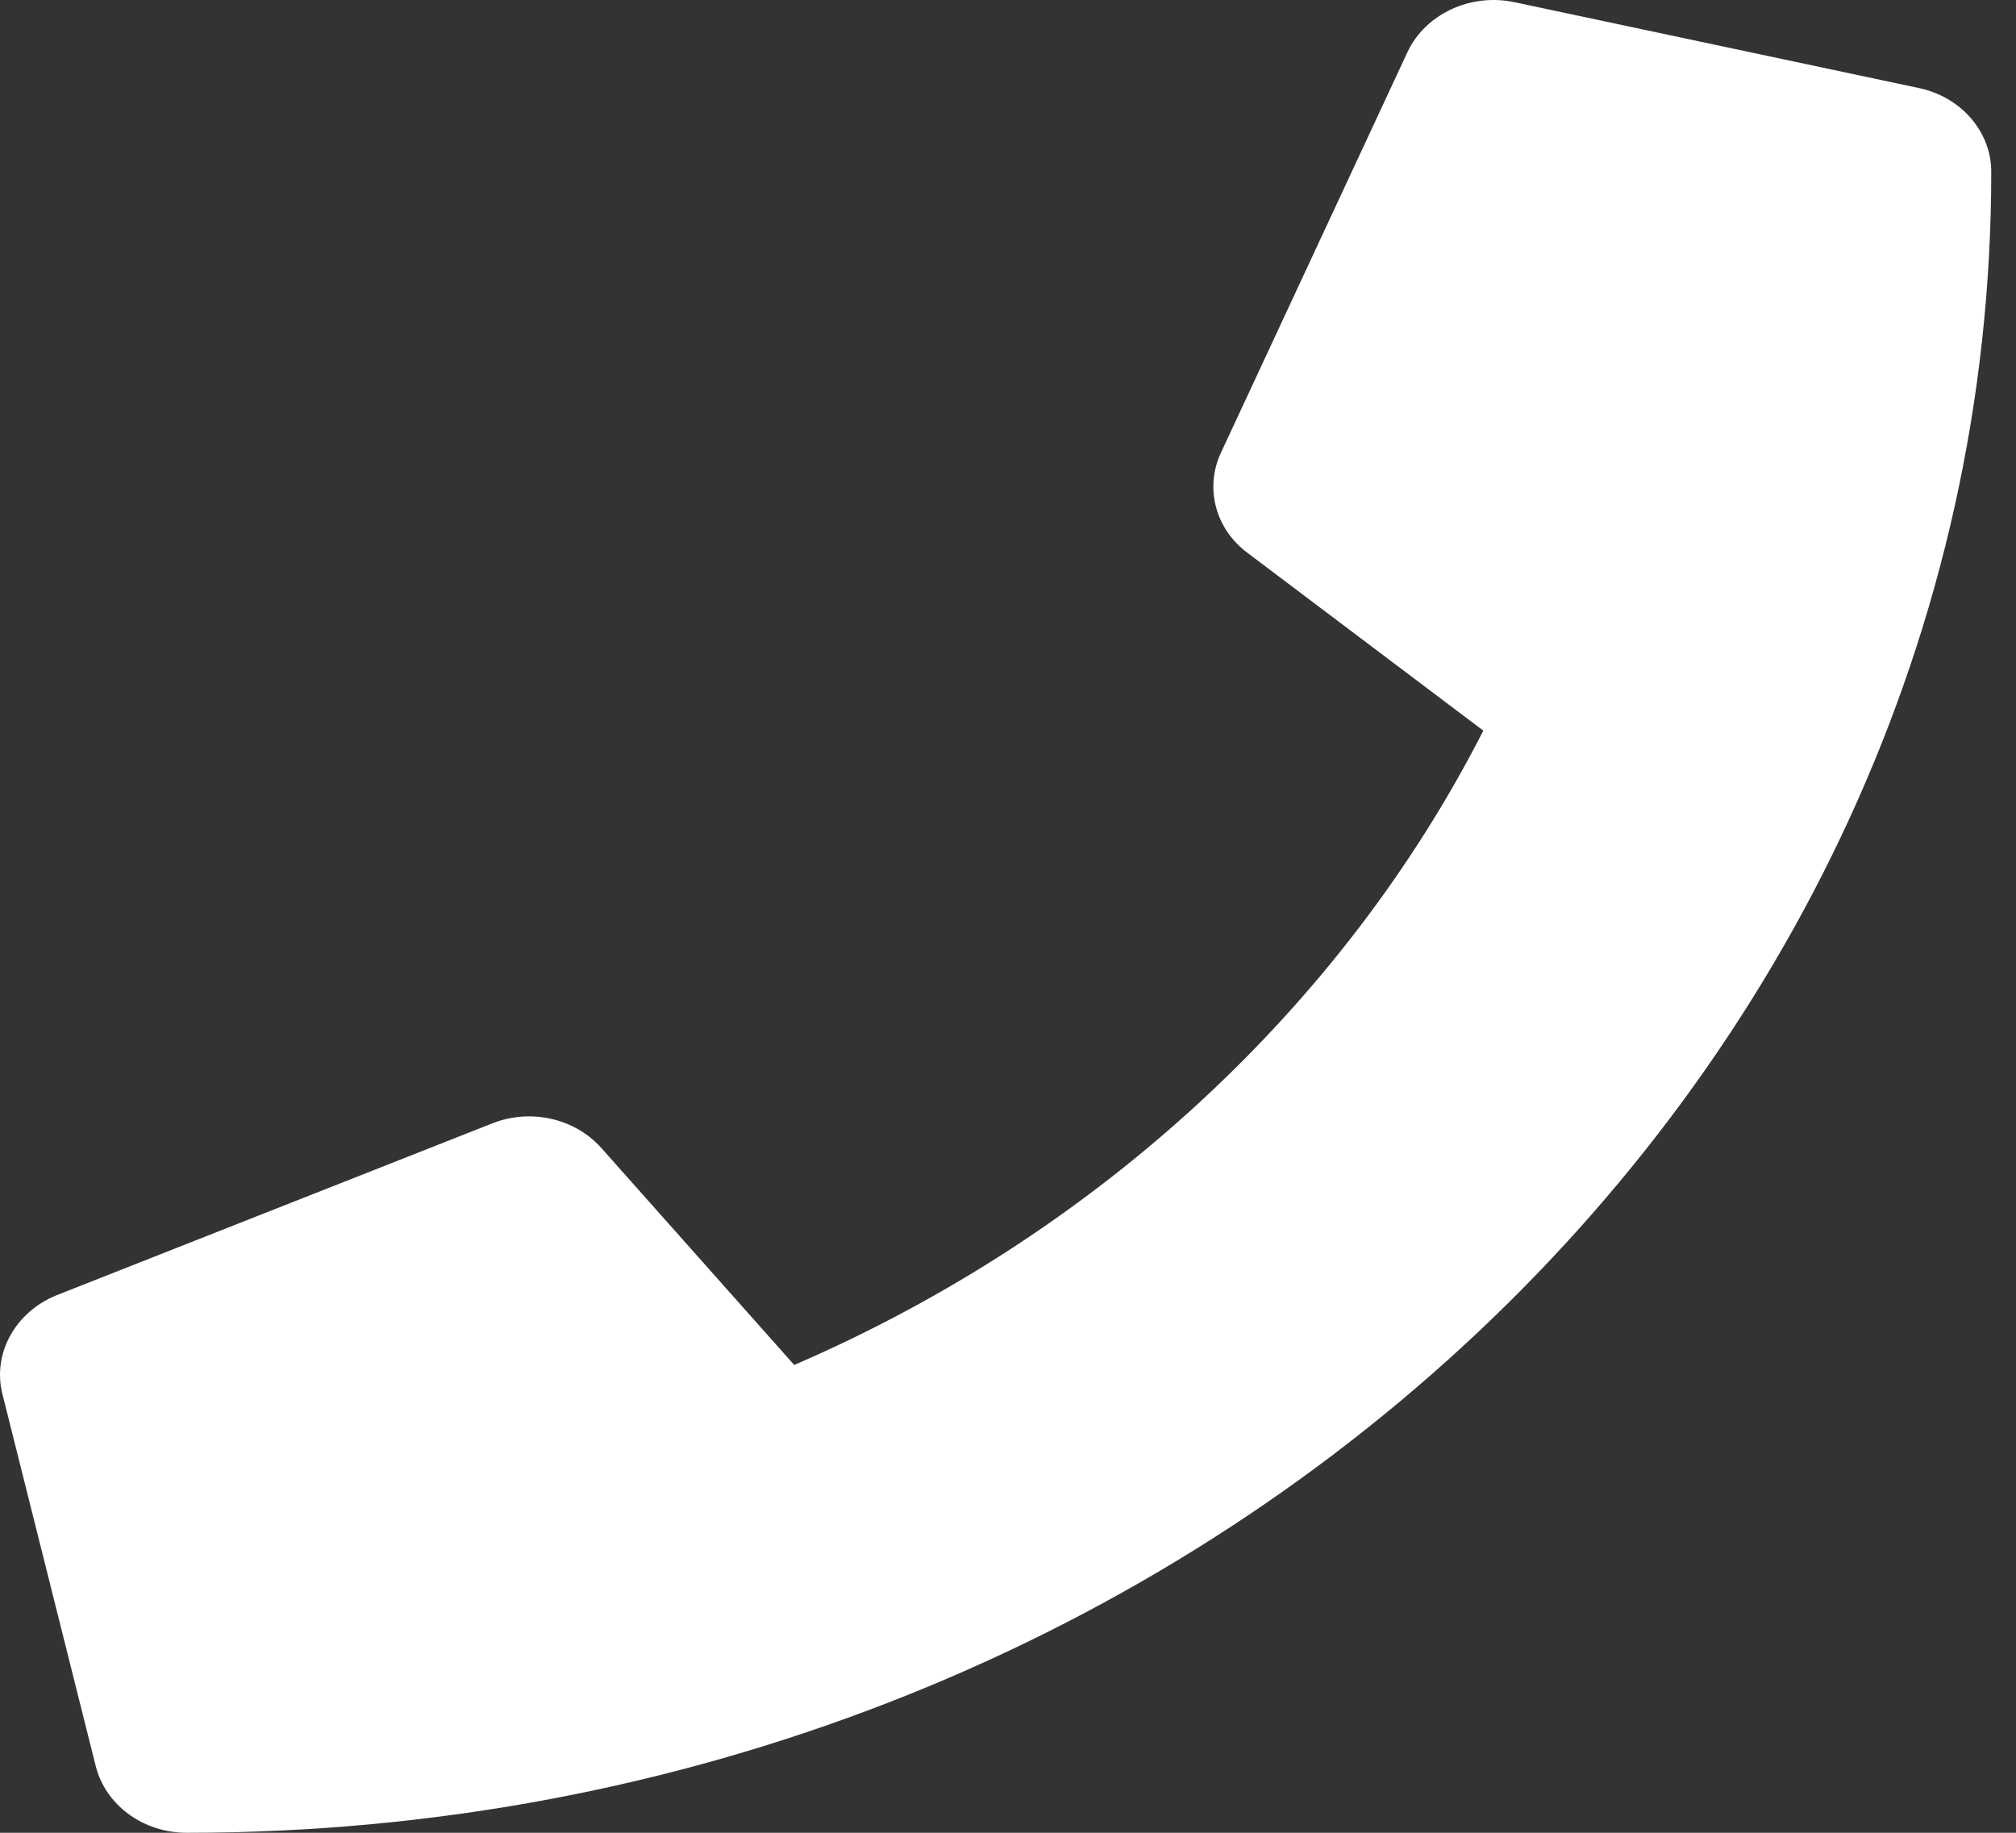 <svg width="22" height="20" viewBox="0 0 22 20" fill="none" xmlns="http://www.w3.org/2000/svg">
<rect x="0" y="0" width="22" height="20" fill="#333333" stroke="none"/>
<path d="M20.941 0.961L16.527 0.024C16.047 -0.078 15.555 0.153 15.36 0.567L13.323 4.942C13.145 5.325 13.263 5.774 13.616 6.035L16.187 7.973C14.66 10.969 11.99 13.461 8.667 14.895L6.562 12.527C6.273 12.203 5.79 12.094 5.374 12.258L0.62 14.133C0.166 14.316 -0.084 14.77 0.026 15.211L1.045 19.273C1.151 19.695 1.558 20 2.038 20C12.907 20 21.73 11.895 21.73 1.875C21.73 1.438 21.403 1.059 20.941 0.961Z" fill="white"/>
</svg>
